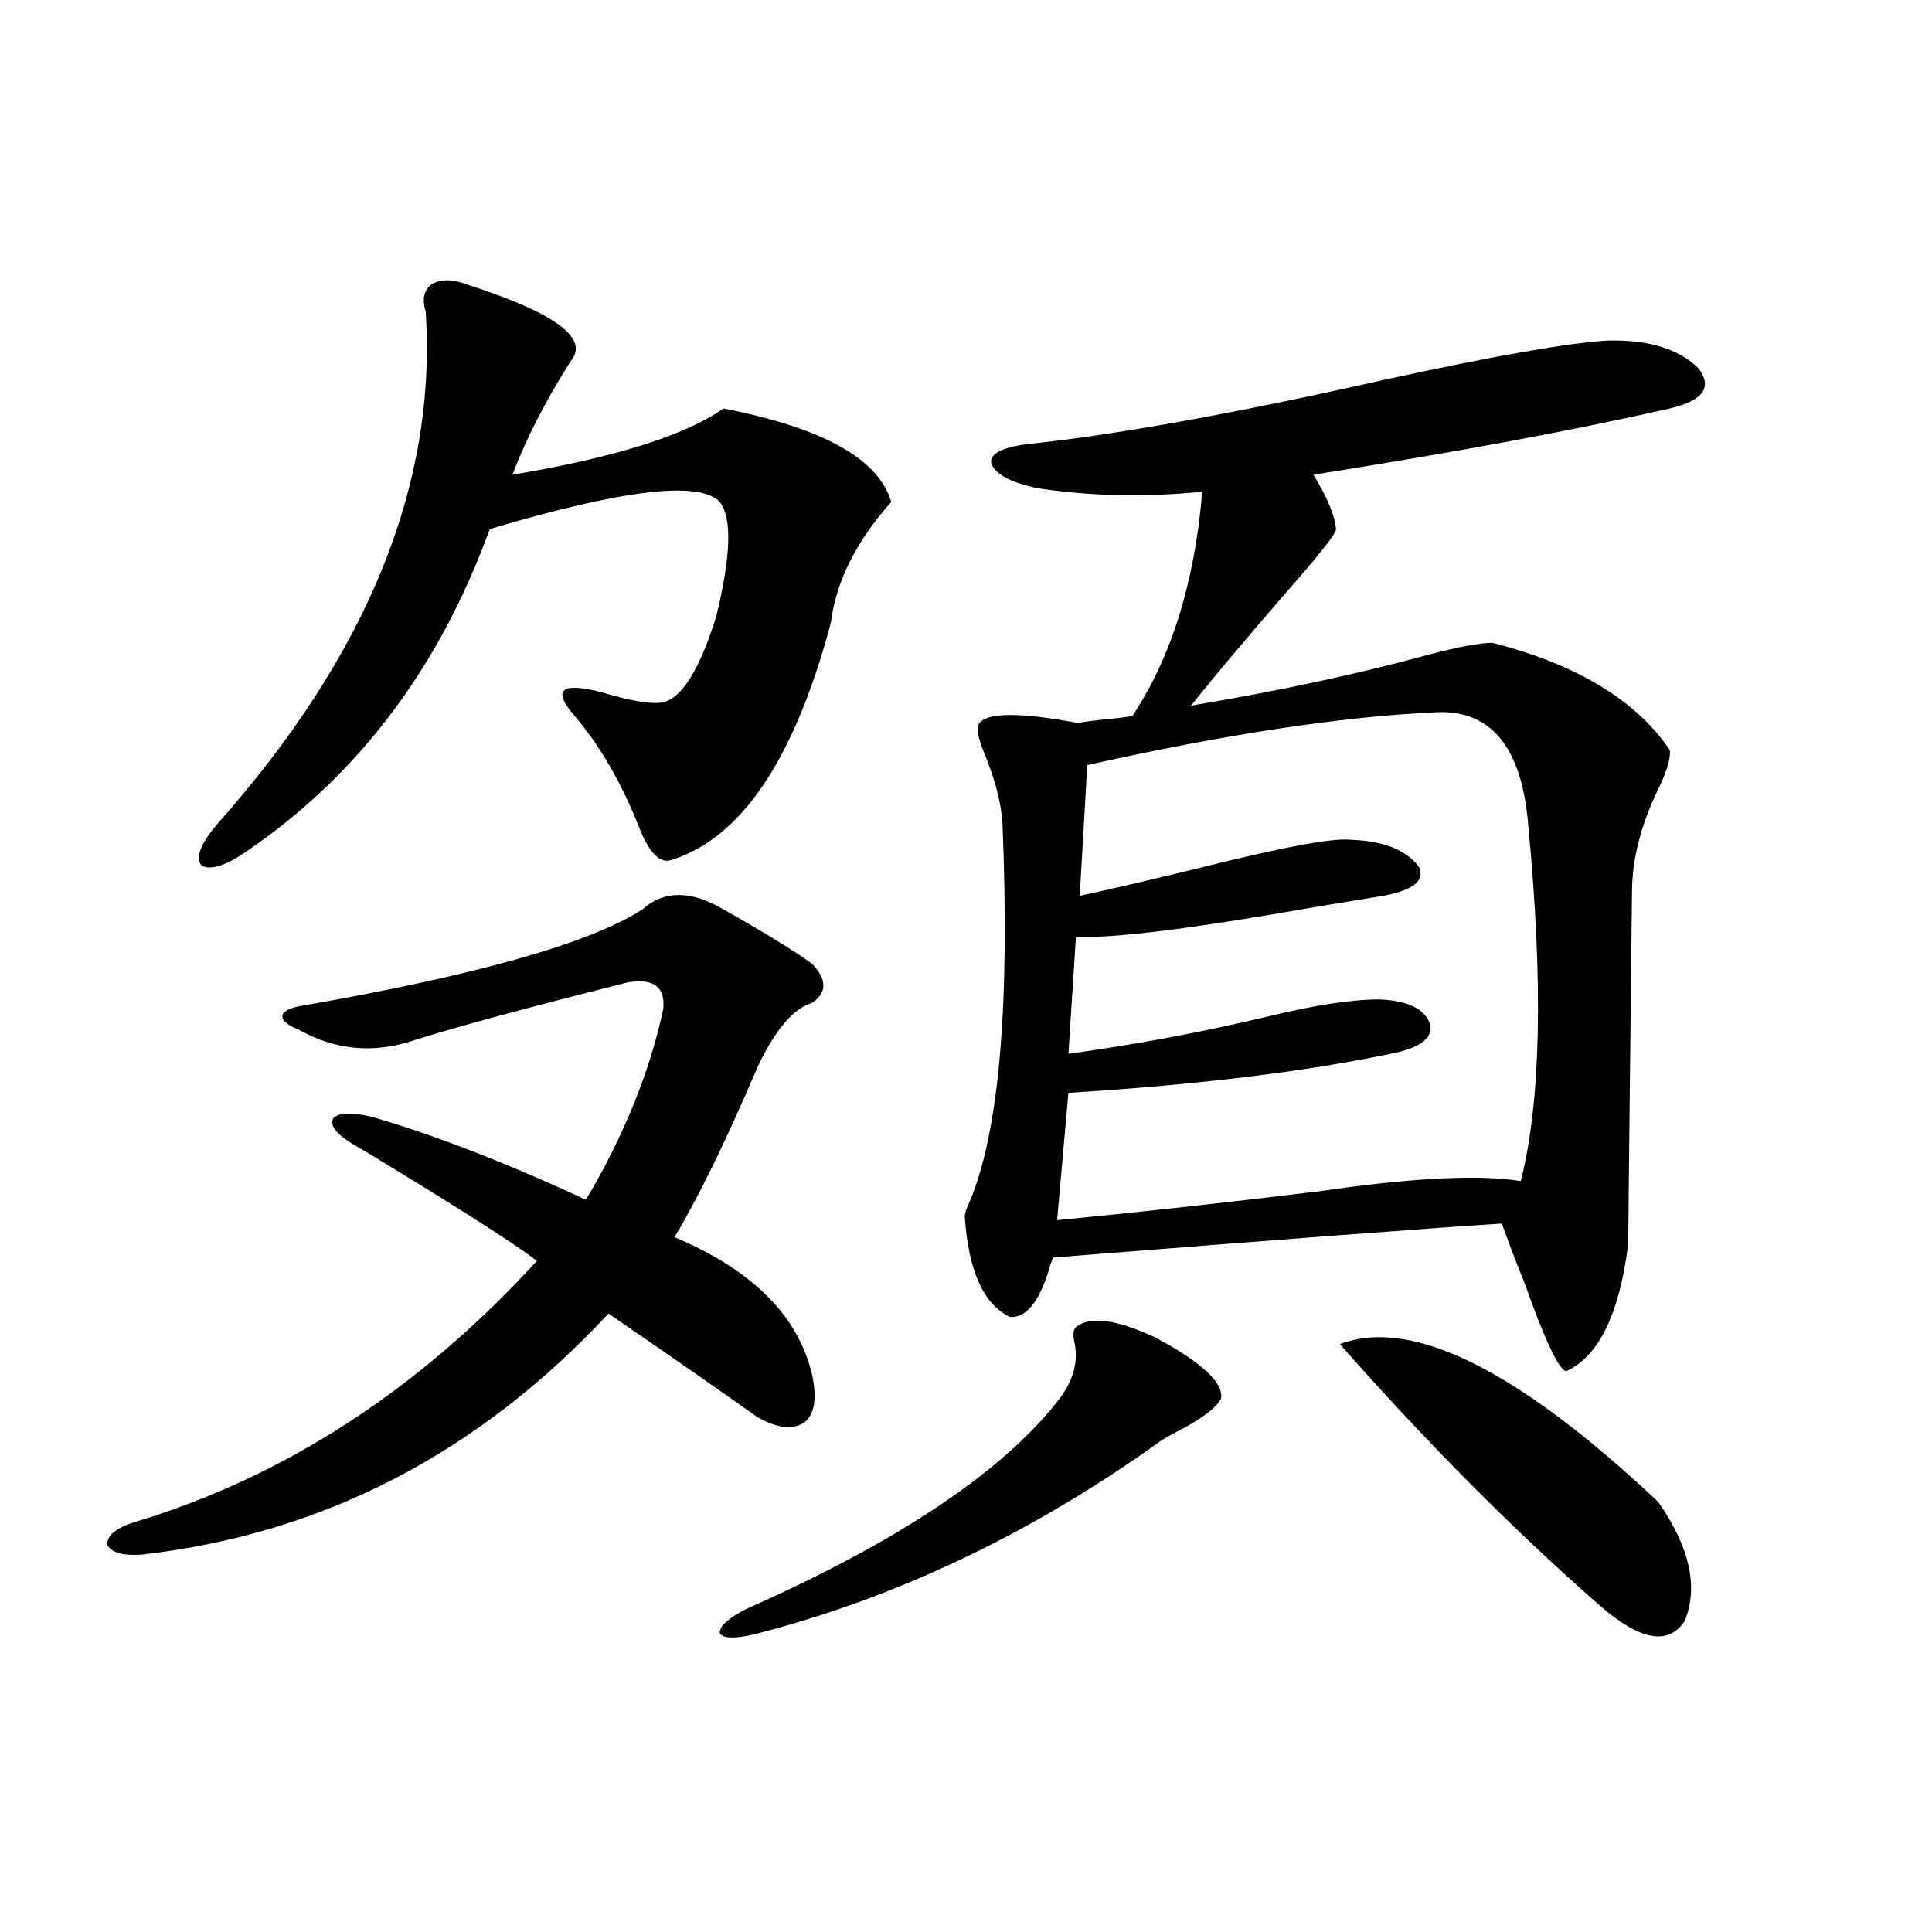 <?xml version="1.0" encoding="utf-8"?>
<!-- Generator: Adobe Illustrator 16.0.0, SVG Export Plug-In . SVG Version: 6.00 Build 0)  -->
<!DOCTYPE svg PUBLIC "-//W3C//DTD SVG 1.1//EN" "http://www.w3.org/Graphics/SVG/1.1/DTD/svg11.dtd">
<svg version="1.1" id="图层_1" xmlns="http://www.w3.org/2000/svg" xmlns:xlink="http://www.w3.org/1999/xlink" x="0px" y="0px"
	 width="1000px" height="1000px" viewBox="0 0 1000 1000" enable-background="new 0 0 1000 1000" xml:space="preserve">
<path d="M374.479,470.715c20.808,11.728,36.097,21.094,45.853,28.125c7.805,8.212,7.805,14.941,0,20.215
	c-9.756,2.938-19.191,14.063-28.292,33.398c-16.265,38.095-30.578,67.388-42.926,87.891c40.319,17.001,64.054,40.731,71.218,71.191
	c2.592,12.305,1.296,20.517-3.902,24.609c-5.854,4.106-13.993,3.228-24.39-2.637c-21.463-15.229-47.163-33.097-77.071-53.613
	c-67.65,72.661-148.289,114.258-241.945,124.805c-9.756,0.591-15.609-1.167-17.561-5.273c0-4.683,4.543-8.487,13.658-11.426
	c78.047-23.429,147.634-68.555,208.775-135.352c-9.756-7.608-33.825-23.14-72.193-46.582c-10.411-6.44-18.216-11.124-23.414-14.063
	c-8.46-5.273-11.707-9.668-9.756-13.184c2.592-2.925,9.101-3.214,19.512-0.879c32.515,9.38,69.587,23.73,111.217,43.066
	c19.512-32.808,32.835-65.616,39.999-98.438c1.296-11.714-4.878-16.397-18.536-14.063c-53.337,13.485-90.089,23.442-110.241,29.883
	c-20.822,7.031-40.654,5.273-59.511-5.273c-5.854-2.335-8.78-4.683-8.78-7.031c0-2.335,2.927-4.093,8.78-5.273
	c91.05-15.82,150.24-32.52,177.557-50.098C343.58,460.759,357.559,460.759,374.479,470.715z M374.479,211.438
	c51.371,9.97,80.318,26.079,86.827,48.34c-18.216,20.517-28.627,41.309-31.219,62.402c-18.871,70.903-46.508,111.923-82.925,123.047
	c-5.854,1.758-11.387-4.093-16.585-17.578c-9.115-22.852-20.167-41.886-33.17-57.129c-11.707-13.472-7.164-17.578,13.658-12.305
	c15.609,4.696,26.341,6.454,32.194,5.273c9.756-2.335,18.856-16.987,27.316-43.945c7.805-31.641,8.445-51.554,1.951-59.766
	c-10.411-11.124-50.09-6.44-119.021,14.063c-26.021,71.493-67.65,126.864-124.875,166.113c-11.707,8.212-19.847,10.849-24.39,7.91
	c-3.262-4.093-0.335-11.426,8.78-21.973c77.392-87.3,113.168-175.479,107.314-264.551c-1.951-6.44-0.976-11.124,2.927-14.063
	c4.543-2.925,10.731-2.925,18.536,0c45.518,14.653,63.413,27.837,53.657,39.551c-13.018,20.517-23.094,40.142-30.243,58.887
	C317.895,236.926,354.312,225.5,374.479,211.438z M556.913,686.926c7.149-5.851,20.808-4.093,40.975,5.273
	c24.055,12.896,35.441,23.442,34.146,31.641c-1.951,4.106-8.14,9.091-18.536,14.941c-5.854,2.938-10.091,5.273-12.683,7.031
	c-66.995,48.052-137.237,81.437-210.727,100.195c-10.411,2.335-16.265,2.046-17.561-0.879c0-3.516,4.543-7.622,13.658-12.305
	c78.047-34.565,131.704-70.313,160.972-107.227c8.445-10.547,11.372-21.094,8.78-31.641
	C555.282,690.441,555.603,688.106,556.913,686.926z M832.028,176.281c20.808-0.577,36.417,4.106,46.828,14.063
	c7.805,9.97,2.927,17.001-14.634,21.094c-48.779,11.138-110.241,22.563-184.386,34.277c7.149,11.728,11.052,21.094,11.707,28.125
	c0,2.349-8.78,13.485-26.341,33.398c-20.822,24.032-37.072,43.368-48.779,58.008c45.518-7.608,86.492-16.397,122.924-26.367
	c15.609-4.093,26.661-6.152,33.17-6.152c43.566,11.138,74.145,29.595,91.705,55.371c0.641,4.106-1.311,10.849-5.854,20.215
	c-9.115,18.759-13.658,36.626-13.658,53.613c-1.311,117.196-1.951,177.841-1.951,181.934c-4.558,36.337-15.289,58.31-32.194,65.918
	c-3.902-1.167-11.066-16.397-21.463-45.703c-5.213-12.882-9.115-23.14-11.707-30.762c-37.072,2.349-114.479,8.212-232.189,17.578
	c-0.655,1.181-1.311,2.938-1.951,5.273c-5.213,17.578-12.042,26.079-20.487,25.488c-13.658-6.44-21.463-23.73-23.414-51.855
	c0-1.758,0.976-4.683,2.927-8.789c14.954-36.323,20.487-101.362,16.585-195.117c-0.655-10.547-3.902-22.852-9.756-36.914
	c-3.262-8.198-3.902-13.184-1.951-14.941c4.543-5.273,21.128-5.273,49.755,0c0.641,0,1.296,0,1.951,0
	c3.247-0.577,7.805-1.167,13.658-1.758c6.494-0.577,11.052-1.167,13.658-1.758c20.152-30.46,32.194-69.132,36.097-116.016
	c-29.268,2.938-57.56,2.349-84.876-1.758c-14.313-2.925-22.438-7.319-24.39-13.184c-0.655-4.683,5.519-7.91,18.536-9.668
	c45.518-4.683,107.314-15.82,185.361-33.398C773.493,184.191,811.861,177.462,832.028,176.281z M741.299,368.762
	c-48.139,2.349-107.649,11.426-178.532,27.246l-3.902,67.676c16.25-3.516,36.417-8.198,60.486-14.063
	c44.222-11.124,70.883-16.108,79.998-14.941c16.905,0.591,28.612,5.273,35.121,14.063c3.247,7.031-2.927,12.017-18.536,14.941
	c-7.164,1.181-17.896,2.938-32.194,5.273c-66.34,11.728-108.625,17.001-126.826,15.82l-3.902,60.645
	c34.466-4.683,68.932-11.124,103.412-19.336c24.055-5.851,43.246-8.789,57.56-8.789c14.954,0.591,23.734,4.985,26.341,13.184
	c1.296,7.031-5.533,12.017-20.487,14.941c-44.877,9.38-100.485,16.122-166.825,20.215l-5.854,65.918
	c42.271-4.093,87.468-9.077,135.606-14.941c48.124-7.031,82.925-8.789,104.388-5.273c10.396-41.007,11.707-102.241,3.902-183.691
	C787.792,386.052,771.207,366.427,741.299,368.762z M693.495,695.715c37.072-14.063,92.025,13.184,164.874,81.738
	c16.25,23.442,20.808,43.945,13.658,61.523c-8.46,12.882-23.094,10.245-43.901-7.91C783.89,792.395,739.013,747.282,693.495,695.715
	z"/>
</svg>
